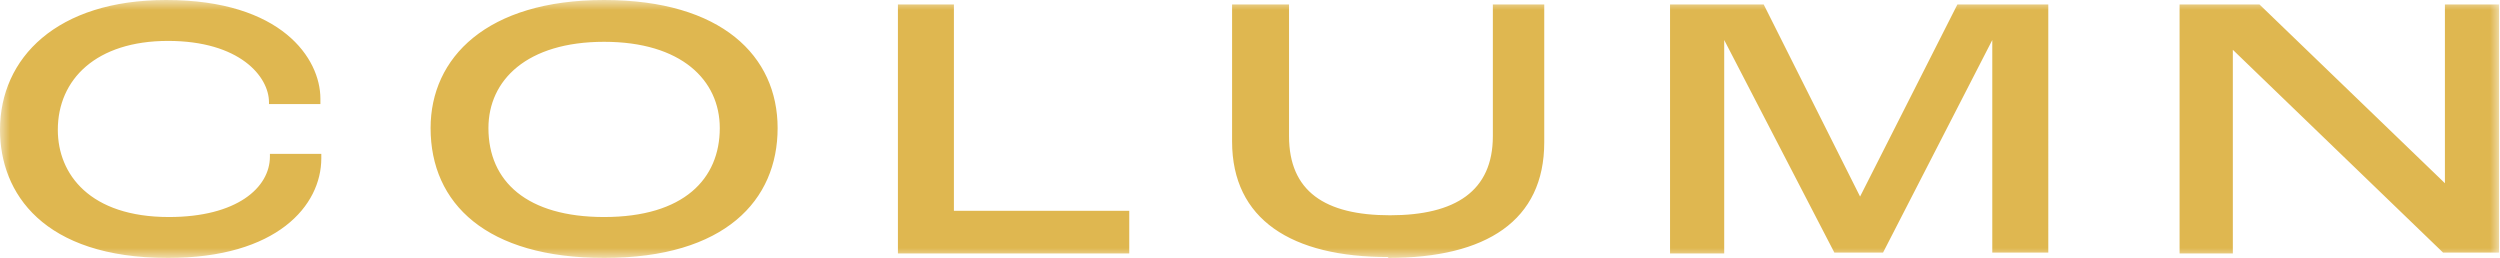 <svg xmlns="http://www.w3.org/2000/svg" width="126" height="13" fill="none" viewBox="0 0 126 13"><g clip-path="url(#a)"><mask id="b" width="126" height="13" x="0" y="0" maskUnits="userSpaceOnUse" style="mask-type:luminance"><path fill="#fff" d="M126 0H0v13h126z"/></mask><g mask="url(#b)"><path fill="#dfb750" d="M109.805 12.776h2.73V2.51l10.596 10.221h2.823V.224h-2.73v9.01l-9.347-9.01h-4.026v12.552zm-25.635 0h2.73V2.017l5.552 10.714h2.453l5.506-10.714v10.714h2.823V.224h-4.581l-4.905 9.683L88.89.224h-4.72zM69.964 13c4.951 0 7.866-1.883 7.866-5.828V.224h-2.59V6.86c0 2.779-1.898 3.99-5.183 3.99s-5.09-1.211-5.09-3.99V.224h-2.87v6.904c0 3.944 3.008 5.827 7.867 5.827m-24.756-.18h11.707v-2.15h-8.838V.224h-2.822v12.55zm-14.76-1.837c-3.888 0-5.831-1.793-5.831-4.483 0-2.42 1.943-4.348 5.83-4.348s5.83 1.927 5.83 4.348c0 2.555-1.804 4.483-5.83 4.483m0 2.062c6.107 0 8.745-2.914 8.745-6.545S36.37 0 30.447 0s-8.745 2.914-8.745 6.455c0 3.81 2.822 6.545 8.745 6.545m-21.98 0c5.506 0 7.727-2.645 7.727-5.02v-.225h-2.59v.135c0 1.569-1.667 3.048-5.09 3.048-3.98 0-5.6-2.152-5.6-4.393 0-2.555 1.944-4.483 5.553-4.483s5.09 1.793 5.09 3.093v.09h2.591v-.27C16.15 2.96 14.206 0 8.375 0 2.87 0 0 2.914 0 6.545 0 9.728 2.175 13 8.468 13"/></g></g><defs><clipPath id="a"><path fill="#fff" d="M0 0h126v13H0z"/></clipPath></defs></svg>